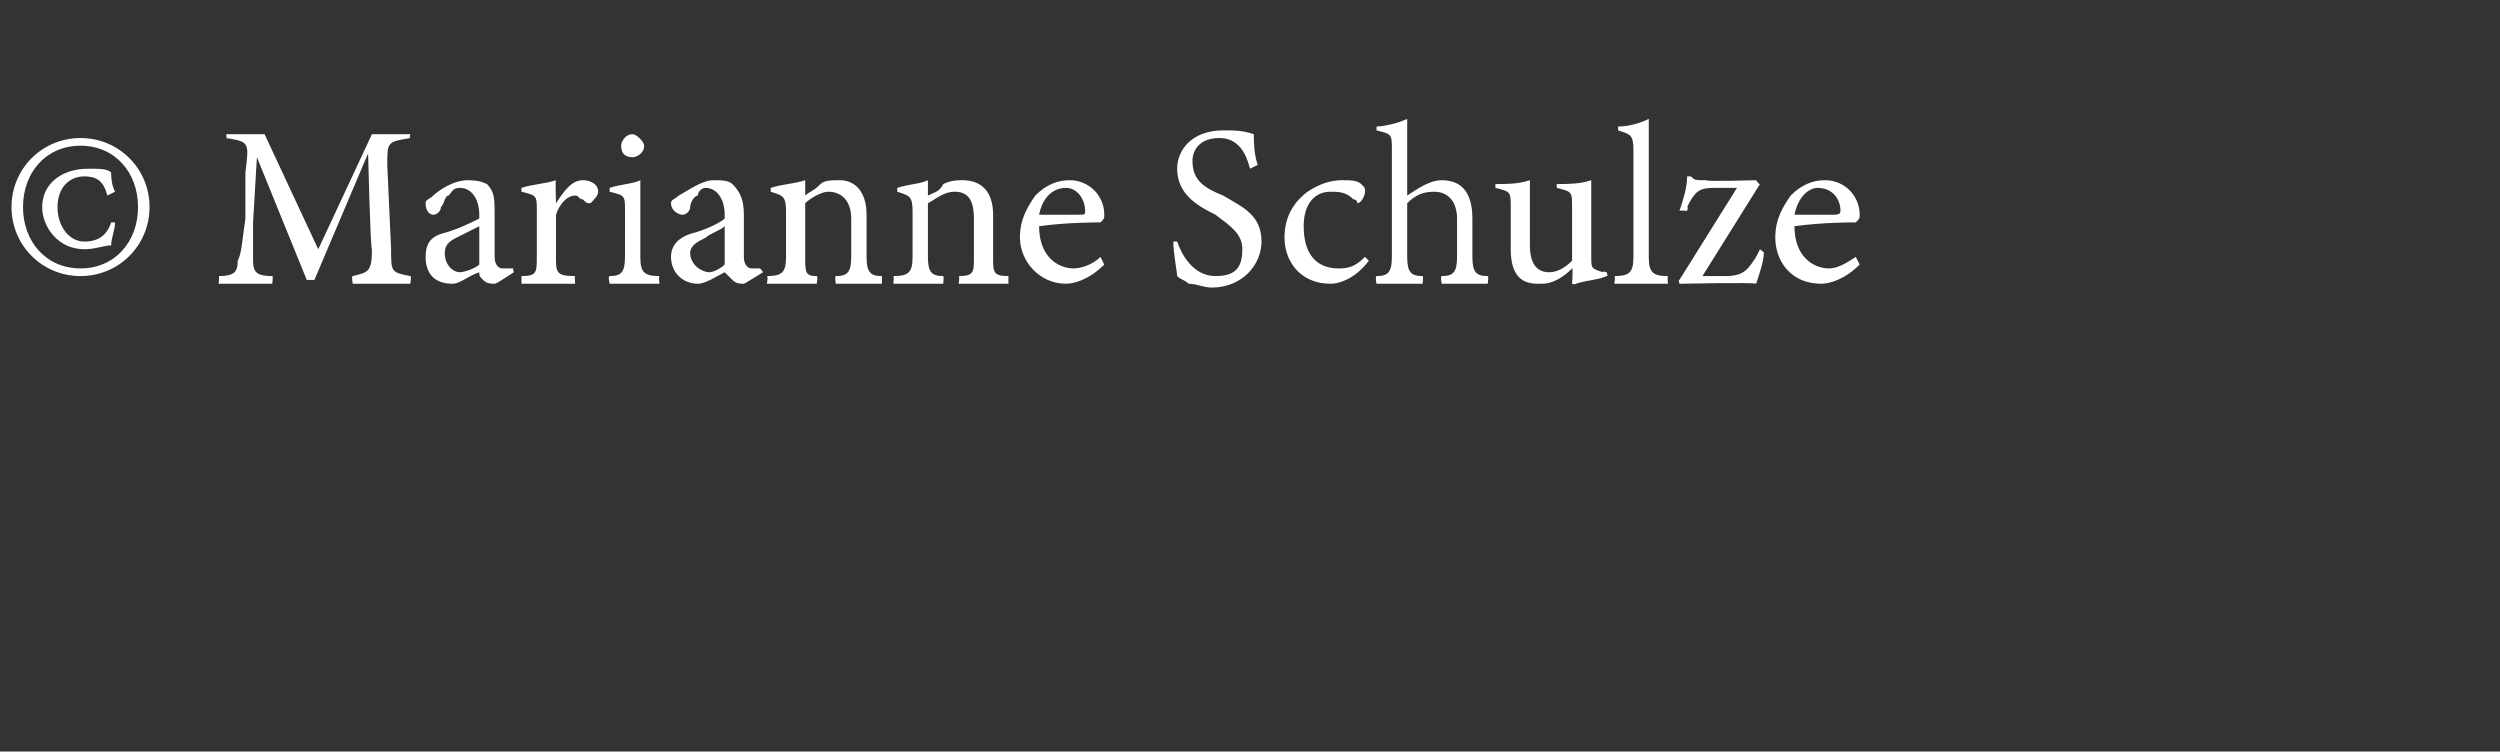 <?xml version="1.0" standalone="no"?><!DOCTYPE svg PUBLIC "-//W3C//DTD SVG 1.1//EN" "http://www.w3.org/Graphics/SVG/1.1/DTD/svg11.dtd"><svg xmlns="http://www.w3.org/2000/svg" version="1.1" width="65.2px" height="19.6px" viewBox="0 -3 65.2 19.6" style="top:-3px"><rect x="0" y="-3" width="65.2" height="19.6" fill="#333333" stroke="none"/><desc>Marianne Schulze</desc><defs/><g id="Polygon1393"><path d="m3.9 2.4c0 1-.8 1.8-1.8 1.8c-1 0-1.8-.8-1.8-1.8c0-1 .8-1.8 1.8-1.8c1 0 1.8.8 1.8 1.8zm-3.3 0c0 .9.6 1.6 1.5 1.6c.9 0 1.5-.7 1.5-1.6c0-.9-.6-1.6-1.5-1.6C1.2.8.6 1.5.6 2.4zm2.4.4c0 .2-.1.4-.1.6c-.2 0-.4.1-.7.1c-.7 0-1.1-.6-1.1-1.1c0-.6.5-1 1.2-1c.3 0 .5 0 .6.1c0 .1 0 .3.1.5l-.2.1c-.1-.4-.3-.5-.6-.5c-.4 0-.7.3-.7.8c0 .5.3.9.7.9c.4 0 .6-.2.7-.5h.1zm6.2 1.6s-.04-.21 0-.2c.4-.1.5-.1.5-.7c-.04-.02-.1-2.5-.1-2.5L8.2 4.3h-.2L6.7 1.1l-.1 1.7v1c0 .3.1.4.5.4c.03-.01 0 .2 0 .2H5.7s.03-.21 0-.2c.4 0 .5-.1.5-.4c.1-.2.1-.4.2-1.1V1.5c.1-.8.1-.8-.5-.9c.02.03 0-.1 0-.1h1l1.4 3l1.4-3h1s-.03.13 0 .1c-.6.1-.6.1-.6.7l.1 2.2c0 .6 0 .6.5.7c.04-.01 0 .2 0 .2H9.2zm3.7 0c-.1 0-.2 0-.3-.1c-.1-.1-.1-.1-.1-.2c-.3.1-.5.3-.7.3c-.5 0-.7-.3-.7-.7c0-.3.1-.5.4-.6c.4-.1.8-.3 1-.4v-.1c0-.4-.2-.7-.5-.7c-.2 0-.2.1-.3.2c-.1 0-.1.2-.2.3c0 .1-.1.2-.2.2c-.1 0-.2-.1-.2-.3c0-.1.1-.1.2-.2c.1-.1.5-.4.9-.4c.1 0 .3 0 .5.1c.2.2.2.4.2.8v1.1c0 .2.1.3.2.3h.3c-.04-.03 0 .1 0 .1c0 0-.49.33-.5.3zm-.4-1.5l-.6.3c-.2.1-.3.2-.3.4c0 .3.2.5.4.5c.1 0 .4-.1.5-.2v-1zm2-.6c.2-.3.4-.6.7-.6c.2 0 .4.1.4.3c0 .1-.1.2-.2.3c-.1 0-.1 0-.2-.1c-.1 0-.1-.1-.2-.1c-.2 0-.4.2-.5.5v1.1c0 .4 0 .5.5.5c-.02.01 0 .2 0 .2h-1.4v-.2c.4 0 .4-.1.4-.5V2.5c0-.4 0-.4-.4-.5v-.1c.3-.1.6-.1.9-.2c-.02-.05 0 .6 0 .6zM16.2.8c0-.1.1-.3.3-.3c.1 0 .3.2.3.3c0 .2-.2.3-.3.3c-.2 0-.3-.1-.3-.3zm-.3 3.6s-.05-.19 0-.2c.3 0 .4-.1.4-.5V2.5c0-.4 0-.4-.4-.5v-.1c.3-.1.6-.1.8-.2v2c0 .4.1.5.5.5c-.03.01 0 .2 0 .2h-1.3zm3.5 0c-.1 0-.2 0-.3-.1l-.2-.2c-.2.1-.5.3-.7.3c-.4 0-.7-.3-.7-.7c0-.3.2-.5.5-.6c.4-.1.8-.3.9-.4v-.1c0-.4-.2-.7-.5-.7c-.1 0-.2.1-.2.2c-.1 0-.2.2-.2.3c0 .1-.1.2-.2.2c-.1 0-.3-.1-.3-.3c0-.1.1-.1.2-.2c.2-.1.6-.4.9-.4c.2 0 .4 0 .5.1c.2.2.3.4.3.8v1.1c0 .2.1.3.2.3h.2c.02-.03.1.1.1.1c0 0-.53.33-.5.3zm-.5-1.5c-.1.1-.4.2-.5.3c-.2.1-.4.2-.4.4c0 .3.3.5.5.5c.1 0 .3-.1.4-.2v-1zm2.9 1.5s-.04-.19 0-.2c.3 0 .4-.1.4-.5v-1c0-.4-.2-.7-.6-.7c-.2 0-.5.2-.6.3v1.4c0 .4 0 .5.3.5c.04.01 0 .2 0 .2H20s.04-.19 0-.2c.4 0 .5-.1.5-.5V2.5c0-.4-.1-.4-.4-.5v-.1c.3-.1.6-.1.9-.2v.4c.1-.1.2-.1.4-.3c.1-.1.3-.1.5-.1c.4 0 .7.3.7.9v1.1c0 .4.1.5.4.5v.2h-1.2zm3.2 0s.04-.19 0-.2c.4 0 .4-.1.4-.5v-1c0-.4-.1-.7-.5-.7c-.3 0-.5.2-.7.3v1.4c0 .4.1.5.4.5c.02.01 0 .2 0 .2h-1.3s.02-.19 0-.2c.4 0 .5-.1.5-.5V2.5c0-.4-.1-.4-.4-.5v-.1c.3-.1.6-.1.8-.2v.4c.2-.1.3-.1.4-.3c.2-.1.4-.1.5-.1c.5 0 .8.3.8.9v1.1c0 .4 0 .5.4.5v.2H25zm3.8-.5c-.4.4-.8.5-1 .5c-.7 0-1.2-.6-1.2-1.2c0-.5.2-.8.4-1.1c.3-.3.6-.4.9-.4c.5 0 .9.4.9.9c0 .1 0 .1-.1.2c-.1 0-.9 0-1.6.1c0 .8.5 1.1.9 1.1c.2 0 .5-.1.7-.3l.1.2zm-1.7-1.3h1c.2 0 .2 0 .2-.1c0-.3-.2-.6-.5-.6c-.3 0-.6.2-.7.7zm5.5-1.2c-.1-.4-.3-.8-.8-.8c-.5 0-.7.3-.7.6c0 .5.3.7.8.9c.5.3 1 .5 1 1.2c0 .6-.5 1.2-1.3 1.2c-.2 0-.4-.1-.6-.1c-.1-.1-.2-.1-.3-.2c0-.1-.1-.6-.1-.9h.1c.1.3.4.9 1 .9c.5 0 .7-.2.7-.7c0-.4-.3-.6-.7-.9c-.4-.2-1-.5-1-1.2c0-.5.4-1 1.2-1c.3 0 .5 0 .8.1c0 .2 0 .5.1.8l-.2.1zm3.1 2.4c-.3.4-.7.6-1 .6c-.8 0-1.2-.6-1.2-1.2c0-.5.2-.9.6-1.2c.3-.2.6-.3.9-.3c.2 0 .4 0 .5.1c.1.1.1.1.1.2c0 .1-.1.3-.2.3c0 0 0-.1-.1-.1c-.2-.2-.4-.2-.6-.2c-.4 0-.7.3-.7.9c0 .9.5 1.1.9 1.1c.2 0 .4 0 .7-.3l.1.1zm1.9.6s-.04-.19 0-.2c.3 0 .4-.1.4-.5v-1c0-.4-.2-.7-.6-.7c-.3 0-.5.1-.7.3v1.4c0 .4.1.5.4.5c.03.01 0 .2 0 .2h-1.2s-.04-.19 0-.2c.3 0 .4-.1.4-.5V.9c0-.4 0-.4-.4-.5v-.1c.2 0 .6-.1.8-.2v2c.3-.2.6-.4.9-.4c.5 0 .8.3.8 1v1c0 .4.1.5.4.5c.03.01 0 .2 0 .2h-1.2zm4.3-.2c-.2.1-.5.1-.8.2c-.04.03-.1 0-.1 0c0 0 .03-.43 0-.4c-.1.1-.2.2-.4.3c-.2.1-.3.1-.5.1c-.4 0-.7-.2-.7-.9V2.4c0-.4 0-.4-.4-.5v-.1c.3 0 .6 0 .9-.1v1.7c0 .5.2.7.5.7c.2 0 .4-.1.6-.3V2.4c0-.4 0-.4-.4-.5v-.1c.3 0 .6 0 .9-.1v2c0 .3 0 .3.3.4c-.02-.04.1 0 .1 0c0 0 .05.12 0 .1zm.2.2s.04-.19 0-.2c.4 0 .5-.1.5-.5V.9c0-.4-.1-.4-.4-.5v-.1c.3 0 .6-.1.8-.2v3.6c0 .4.1.5.5.5c-.02.01 0 .2 0 .2h-1.4zm3.9-.8c0 .2-.1.5-.2.8c-.03-.04-2 0-2 0c0 0-.04-.13 0-.1l1.5-2.4h-.6c-.4 0-.5.1-.7.5c.04-.03 0 .1 0 .1c0 0-.19-.02-.2 0c.1-.3.2-.6.2-.9h.1c.1.1.1.1.4.1c-.04.04 1.3 0 1.3 0c0 0 .08.12.1.1l-1.5 2.4h.6c.5 0 .6-.2.8-.5l.1-.2s.15.11.1.1zm2.5.3c-.4.4-.8.5-1 .5c-.8 0-1.2-.6-1.2-1.2c0-.5.2-.8.4-1.1c.3-.3.6-.4.9-.4c.5 0 .9.4.9.9c0 .1 0 .1-.1.2c-.1 0-.9 0-1.6.1c0 .8.5 1.1.9 1.1c.2 0 .4-.1.7-.3l.1.2zm-1.7-1.3h1c.1 0 .2 0 .2-.1c0-.3-.2-.6-.6-.6c-.2 0-.5.2-.6.7z" stroke="none" fill="#fff"/></g></svg>